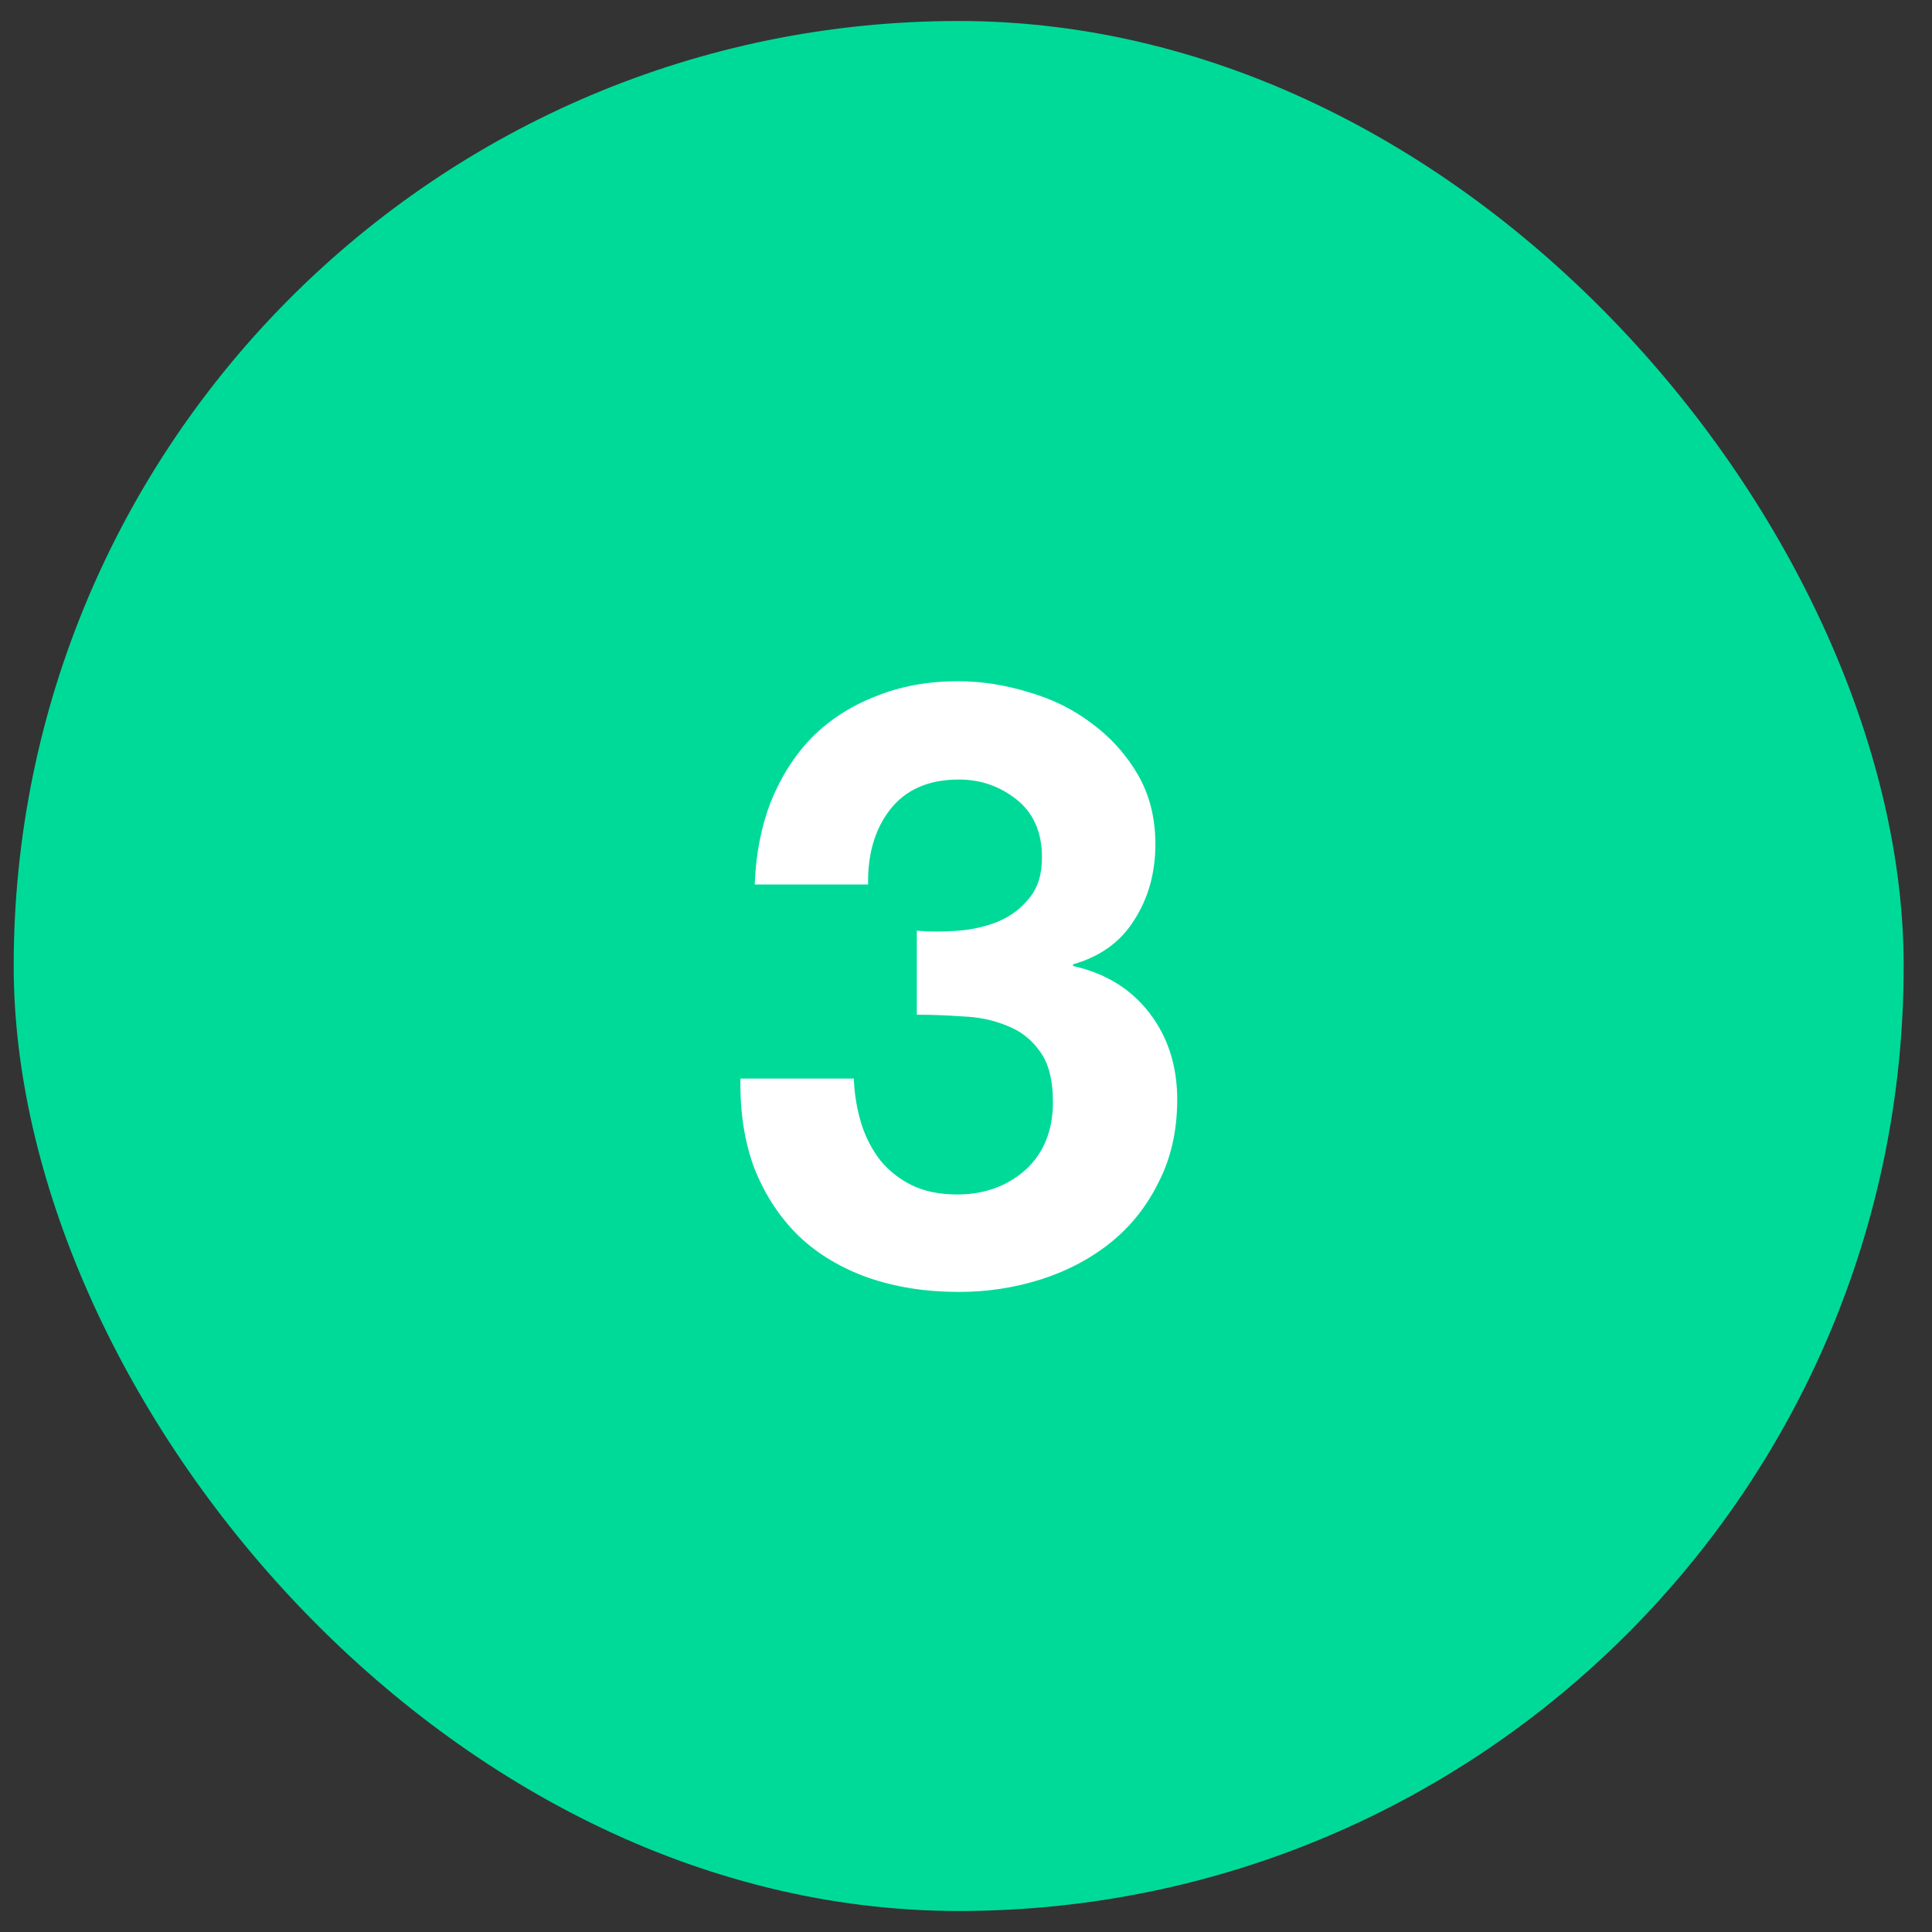 <svg width="46" height="46" viewBox="0 0 46 46" fill="none" xmlns="http://www.w3.org/2000/svg">
<rect x="0" y="0" width="46" height="46" fill="#333333" stroke="none"/>
<rect x="0.326" y="0.5" width="45" height="45" rx="22.5" fill="#00DA99"/>
<path d="M21.829 22.16C22.136 22.187 22.463 22.187 22.809 22.16C23.156 22.133 23.476 22.06 23.77 21.94C24.076 21.807 24.323 21.62 24.509 21.38C24.709 21.14 24.809 20.82 24.809 20.42C24.809 19.82 24.61 19.36 24.209 19.04C23.809 18.72 23.349 18.56 22.829 18.56C22.11 18.56 21.563 18.8 21.189 19.28C20.829 19.747 20.656 20.34 20.669 21.06H17.97C17.996 20.34 18.123 19.687 18.349 19.1C18.59 18.5 18.916 17.987 19.329 17.56C19.756 17.133 20.263 16.807 20.849 16.58C21.436 16.34 22.09 16.22 22.809 16.22C23.369 16.22 23.93 16.307 24.489 16.48C25.049 16.64 25.549 16.887 25.989 17.22C26.443 17.553 26.809 17.96 27.09 18.44C27.369 18.92 27.509 19.473 27.509 20.1C27.509 20.78 27.343 21.38 27.009 21.9C26.689 22.42 26.203 22.773 25.549 22.96V23C26.323 23.173 26.93 23.547 27.369 24.12C27.809 24.693 28.029 25.38 28.029 26.18C28.029 26.913 27.883 27.567 27.59 28.14C27.309 28.713 26.93 29.193 26.45 29.58C25.97 29.967 25.416 30.26 24.79 30.46C24.163 30.66 23.509 30.76 22.829 30.76C22.043 30.76 21.323 30.647 20.669 30.42C20.029 30.193 19.483 29.867 19.029 29.44C18.576 29 18.223 28.467 17.97 27.84C17.73 27.213 17.616 26.493 17.63 25.68H20.329C20.343 26.053 20.403 26.413 20.509 26.76C20.616 27.093 20.77 27.387 20.97 27.64C21.169 27.88 21.416 28.073 21.709 28.22C22.016 28.367 22.376 28.44 22.79 28.44C23.43 28.44 23.97 28.247 24.41 27.86C24.849 27.46 25.07 26.92 25.07 26.24C25.07 25.707 24.963 25.3 24.75 25.02C24.549 24.74 24.29 24.54 23.97 24.42C23.649 24.287 23.296 24.213 22.91 24.2C22.536 24.173 22.176 24.16 21.829 24.16V22.16Z" fill="white"/>
</svg>
